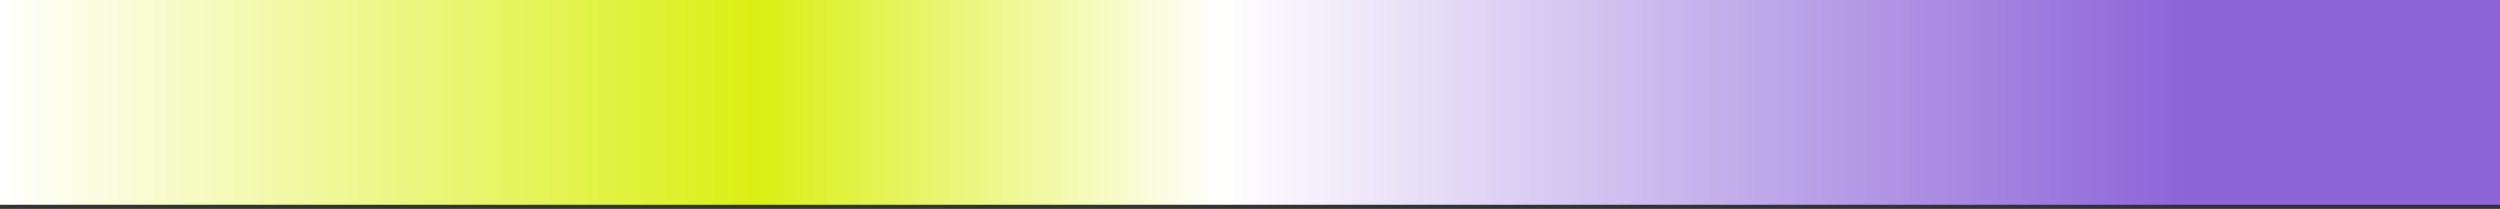 <?xml version="1.0" encoding="UTF-8"?> <svg xmlns="http://www.w3.org/2000/svg" width="407" height="34" viewBox="0 0 407 34" fill="none"><rect x="0" y="0" width="407" height="34" fill="#333333" stroke="none"/><rect width="33.333" height="469" transform="matrix(0 1 1 0 0 0)" fill="url(#paint0_linear_4000_12087)"></rect><defs><linearGradient id="paint0_linear_4000_12087" x1="16.667" y1="0" x2="16.667" y2="469" gradientUnits="userSpaceOnUse"><stop stop-color="white"></stop><stop offset="0.263" stop-color="#DAEF14"></stop><stop offset="0.424" stop-color="white"></stop><stop offset="0.759" stop-color="#8C64D8"></stop></linearGradient></defs></svg> 